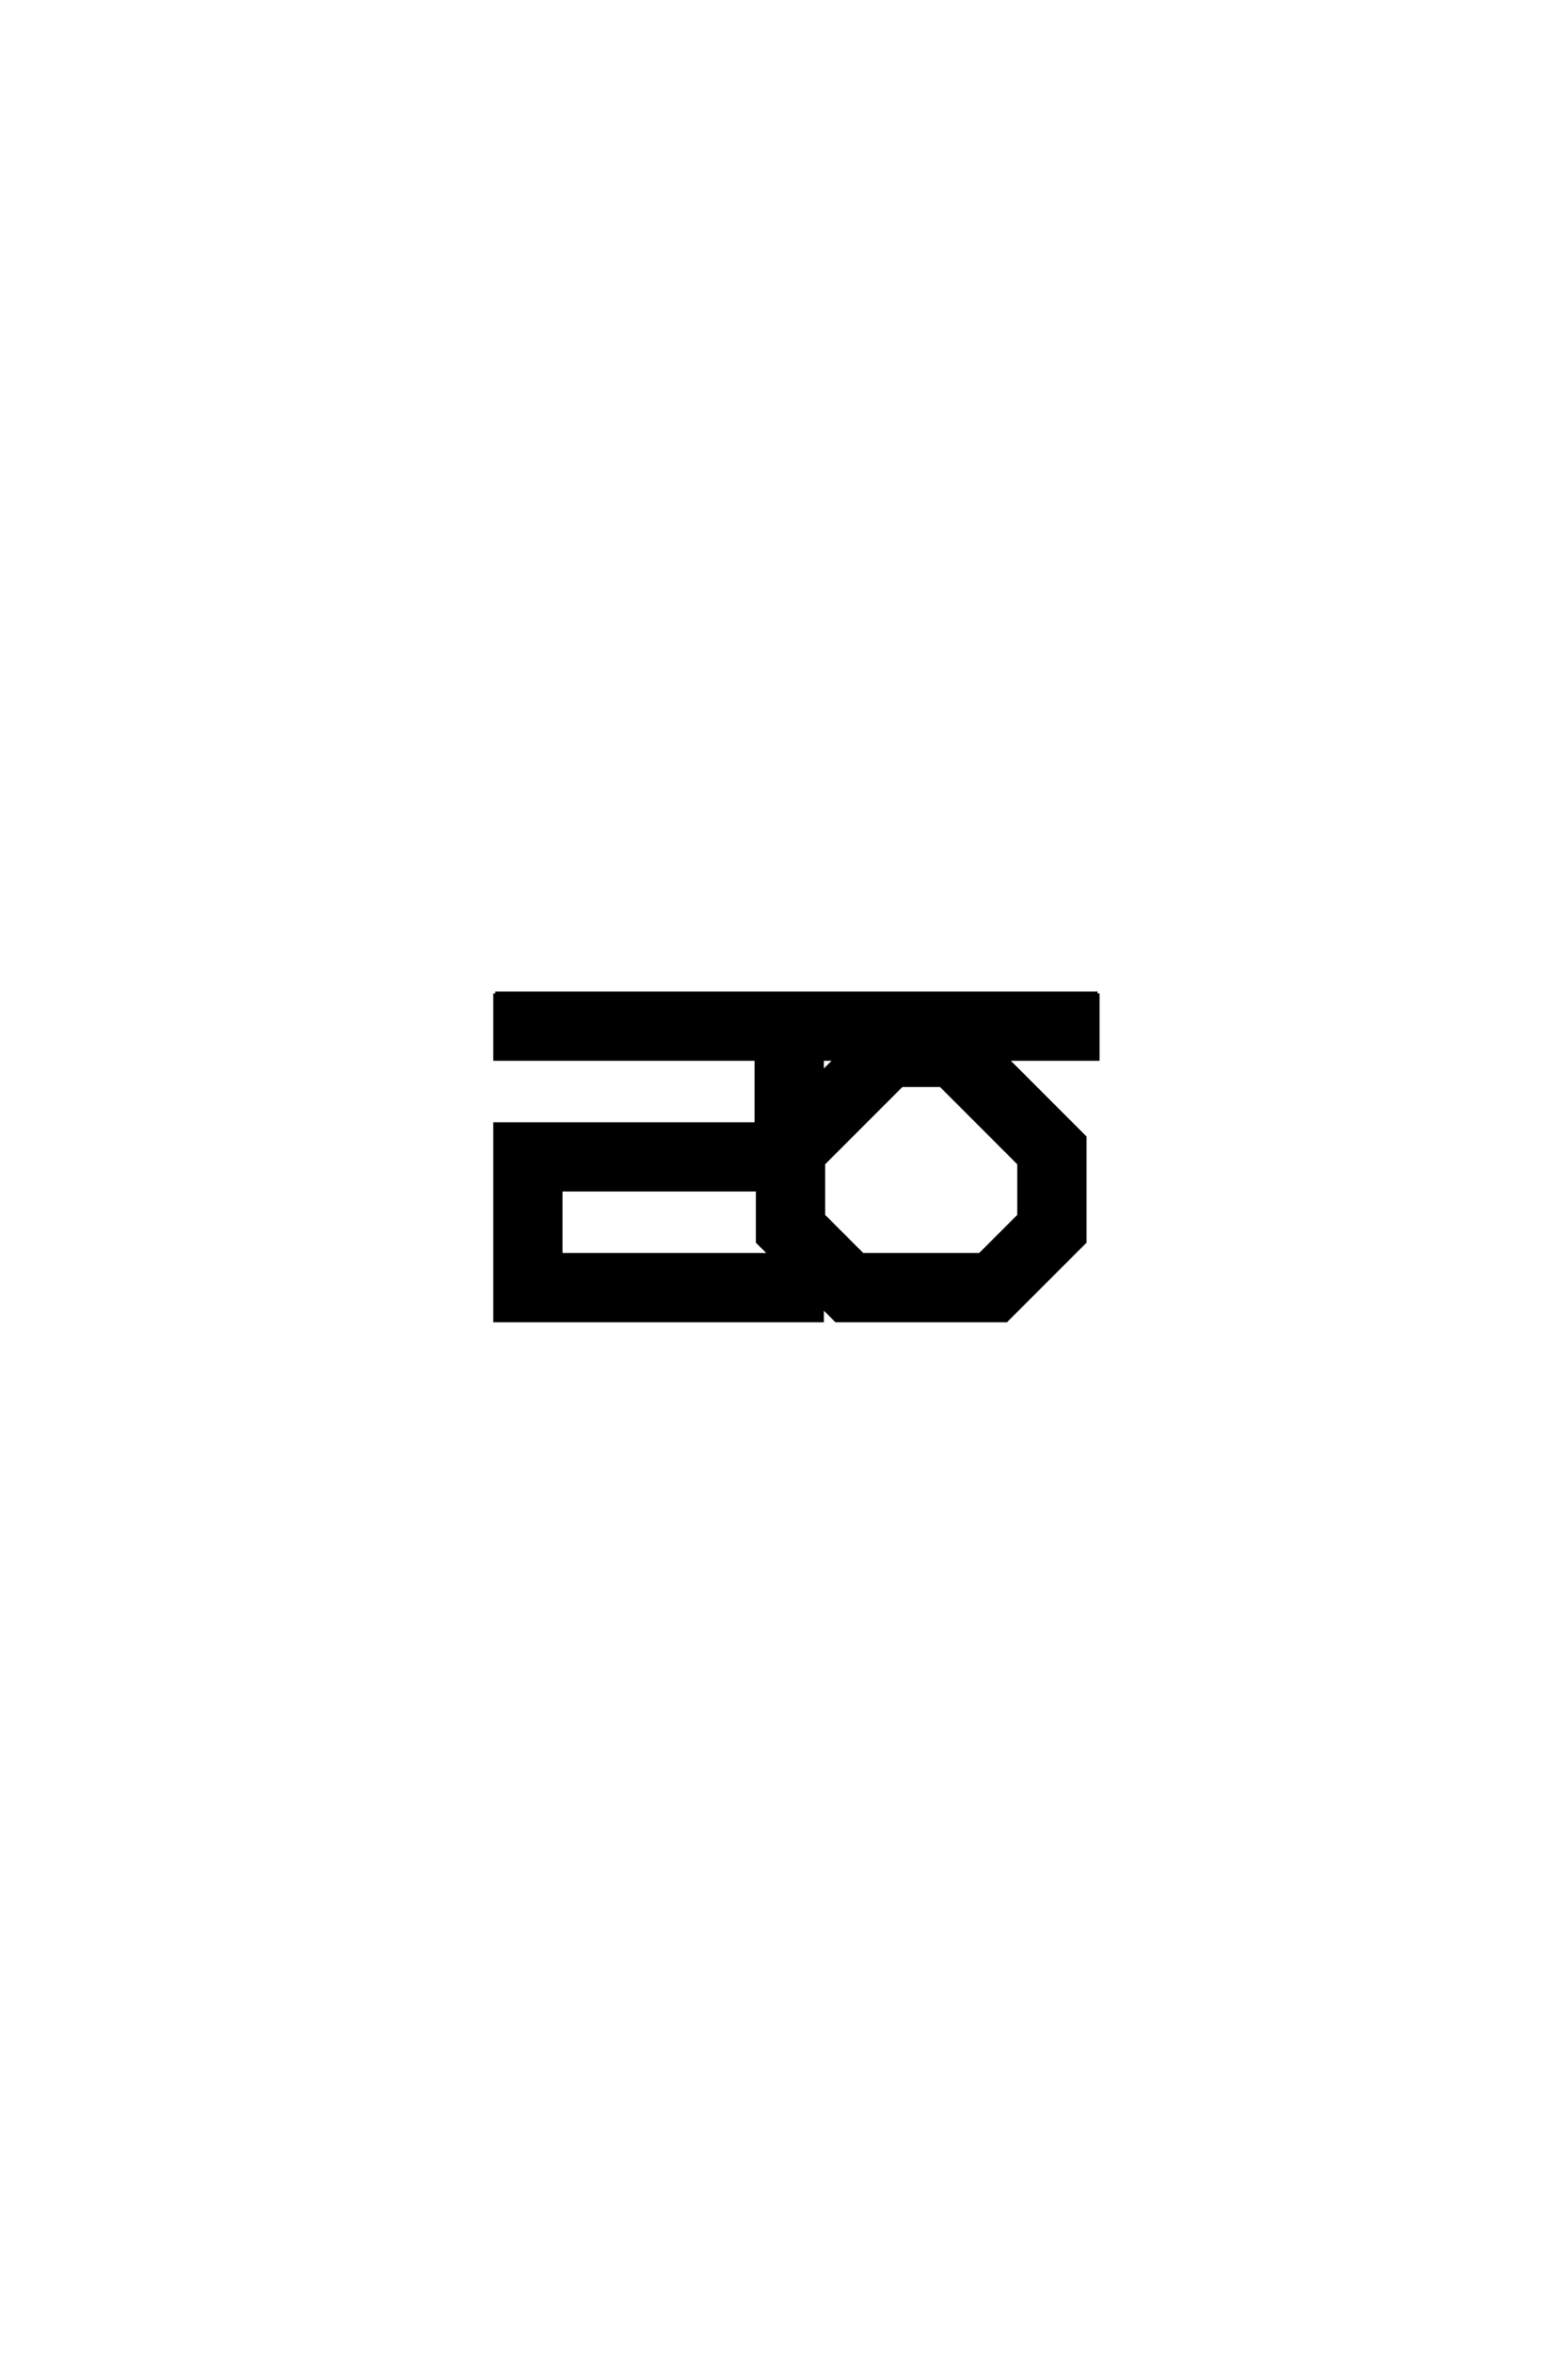 <?xml version='1.0' encoding='UTF-8'?>
<!DOCTYPE svg PUBLIC "-//W3C//DTD SVG 1.0//EN"
"http://www.w3.org/TR/2001/REC-SVG-20010904/DTD/svg10.dtd">

<svg xmlns='http://www.w3.org/2000/svg' version='1.0' width='40.0' height='60.0'>

 <g transform='scale(0.1 -0.1) translate(110.0 -370.0)'>
  <path d='M16.328 116.672
L99.672 116.672
L99.672 66.672
L33 66.672
L33 50
L99.672 50
L99.672 33.328
L16.328 33.328
L16.328 83.328
L83 83.328
L83 100
L16.328 100
L16.328 116.672
L16.328 116.672
M120 93.328
L100 73.328
L100 60
L110 50
L140 50
L150 60
L150 73.328
L130 93.328
L120 93.328
L120 93.328
M170 116.672
L170 100
L146.672 100
L166.672 80
L166.672 53.328
L146.672 33.328
L103.328 33.328
L83.328 53.328
L83.328 80
L103.328 100
L80 100
L80 116.672
L170 116.672
' style='fill: #000000; stroke: #000000'/>
 </g>
</svg>
